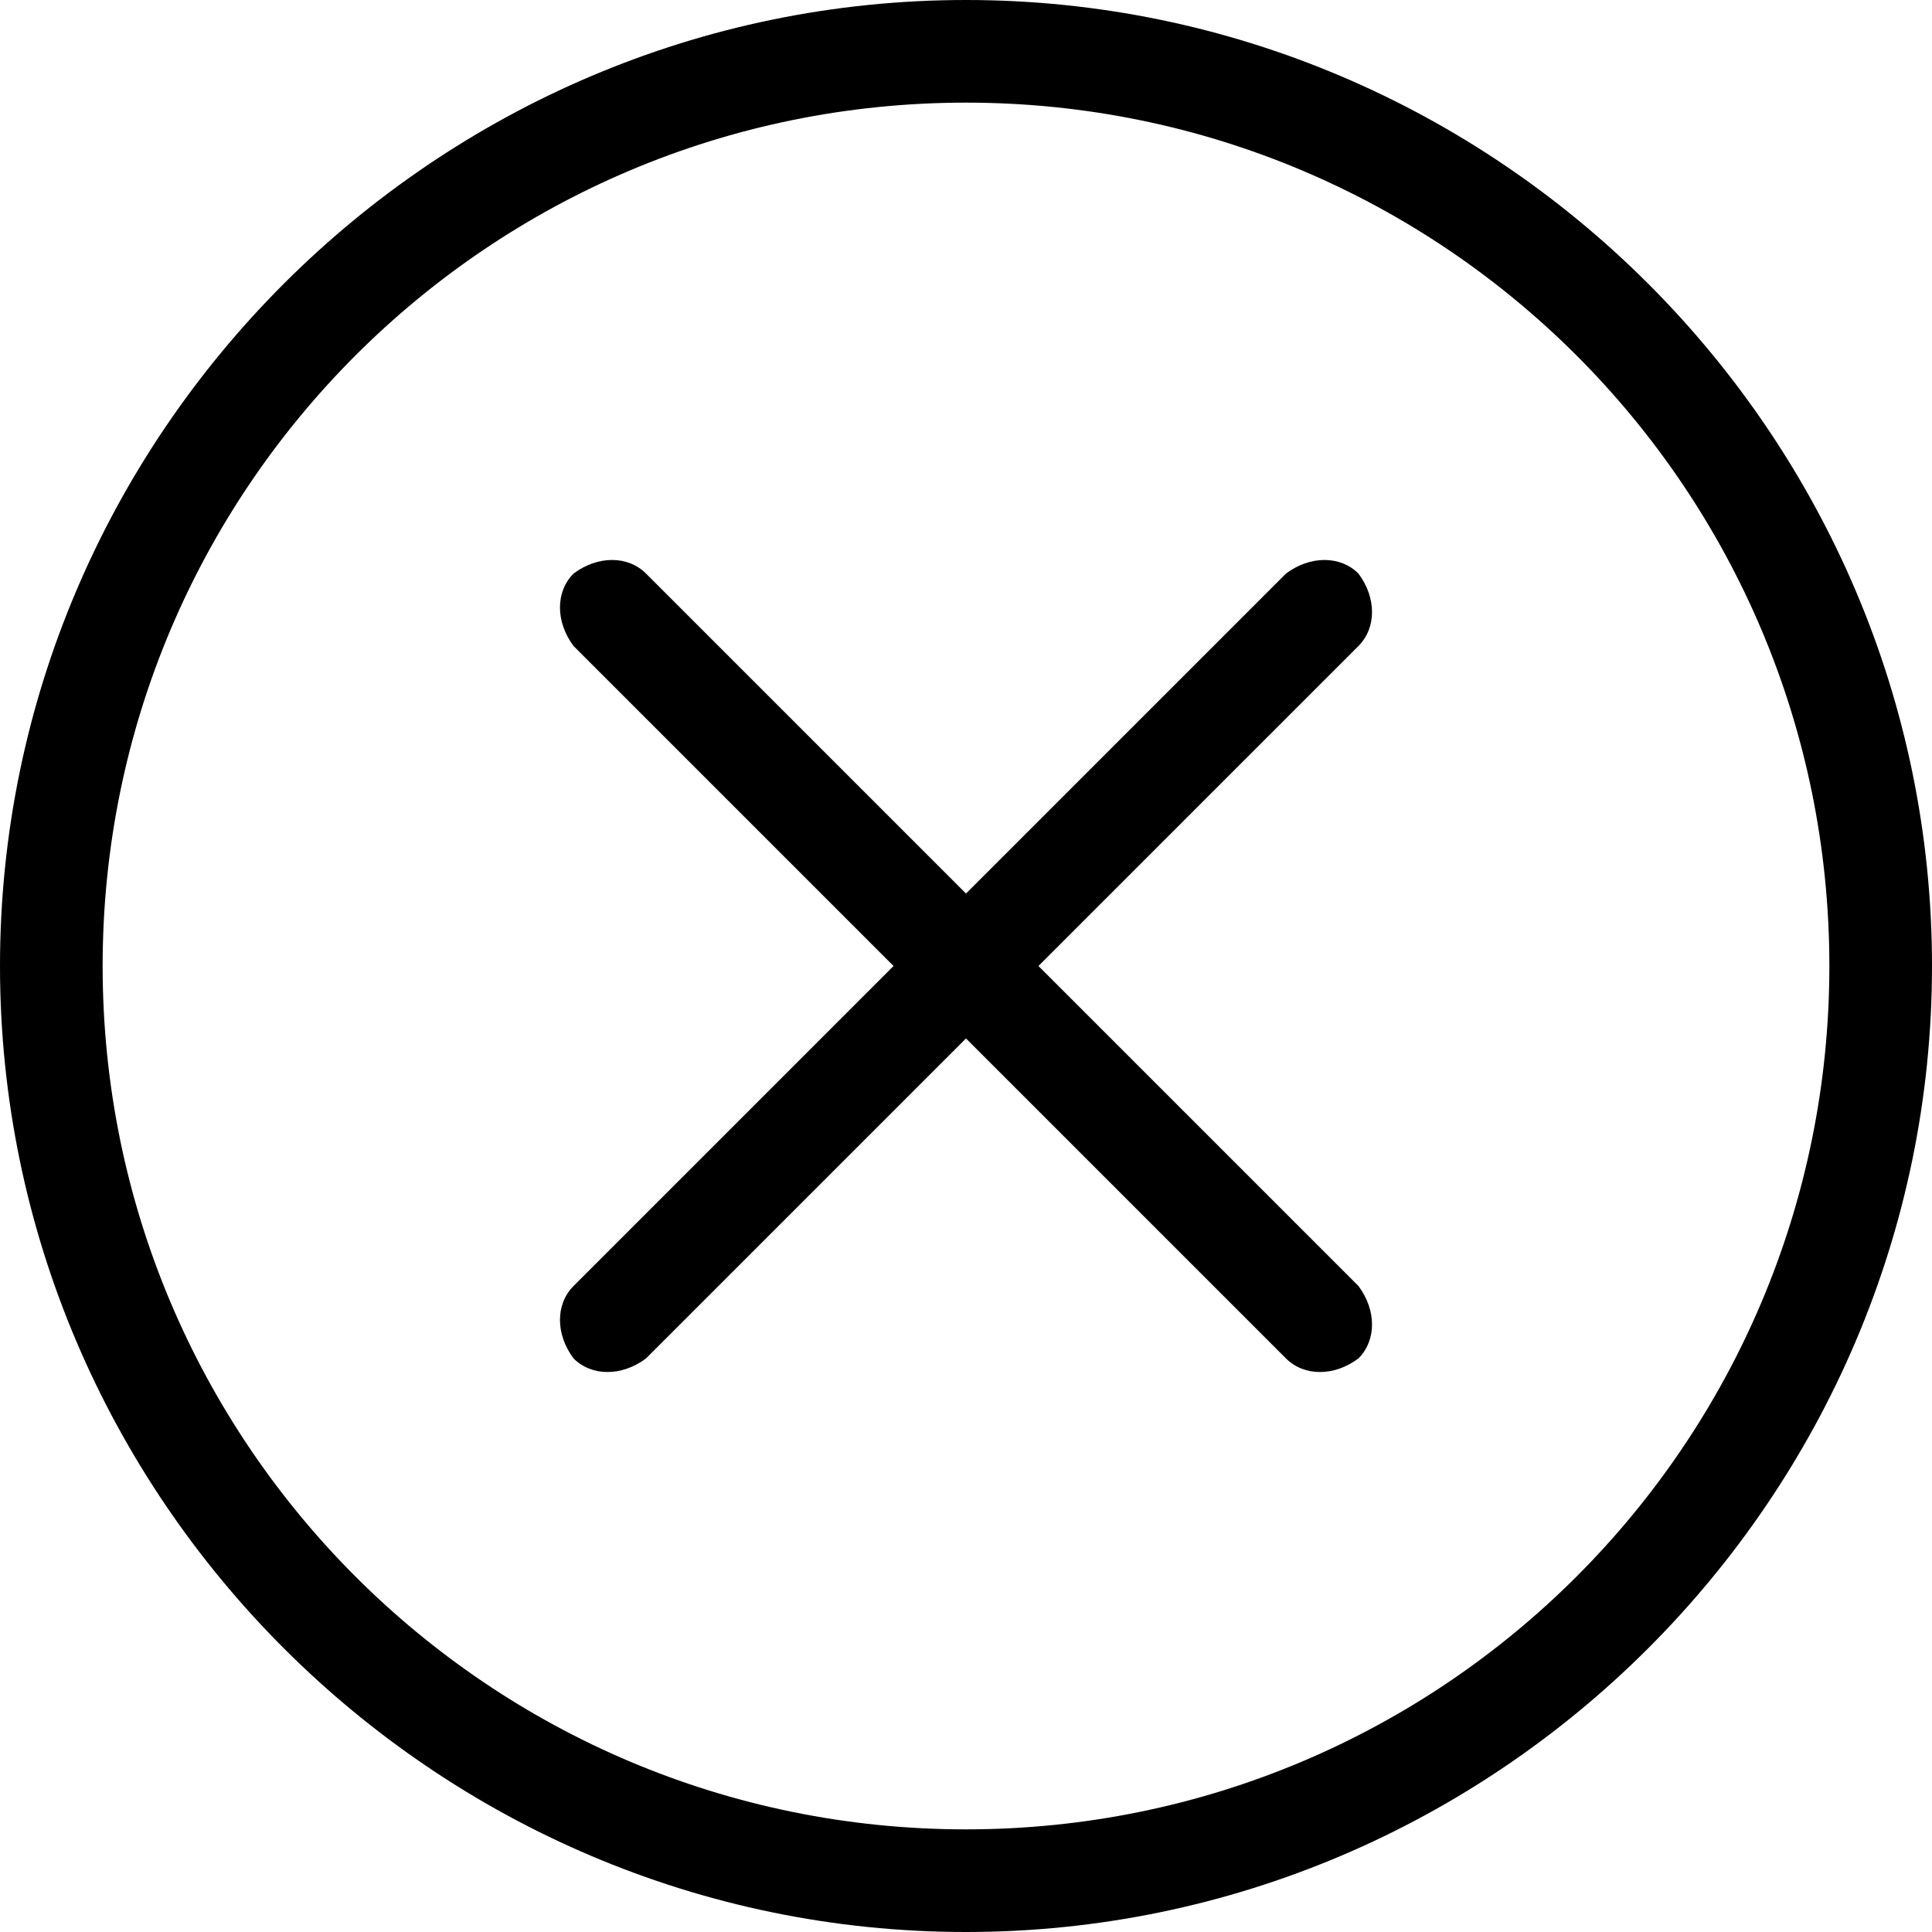 <?xml version="1.0" encoding="utf-8"?>
<!-- Generator: Adobe Illustrator 22.1.0, SVG Export Plug-In . SVG Version: 6.00 Build 0)  -->
<svg version="1.1" id="Layer_1" xmlns="http://www.w3.org/2000/svg" xmlns:xlink="http://www.w3.org/1999/xlink" x="0px" y="0px"
	 width="32px" height="32px" viewBox="0 0 32 32" style="enable-background:new 0 0 32 32;" xml:space="preserve">
<g>
	<path d="M16,0C7.2,0,0,7.2,0,16c0,8.8,7.2,16,16,16c8.8,0,16-7.2,16-16C32,7.2,24.8,0,16,0L16,0z M16,30.3
		C8.1,30.3,1.7,23.9,1.7,16C1.7,8.1,8.1,1.7,16,1.7c7.9,0,14.3,6.4,14.3,14.3C30.3,23.9,23.9,30.3,16,30.3L16,30.3z M17.2,16
		l5.3-5.3c0.3-0.3,0.3-0.8,0-1.2c-0.3-0.3-0.8-0.3-1.2,0L16,14.8l-5.3-5.3c-0.3-0.3-0.8-0.3-1.2,0c-0.3,0.3-0.3,0.8,0,1.2l5.3,5.3
		l-5.3,5.3c-0.3,0.3-0.3,0.8,0,1.2c0.3,0.3,0.8,0.3,1.2,0l5.3-5.3l5.3,5.3c0.3,0.3,0.8,0.3,1.2,0c0.3-0.3,0.3-0.8,0-1.2L17.2,16z"/>
</g>
</svg>
